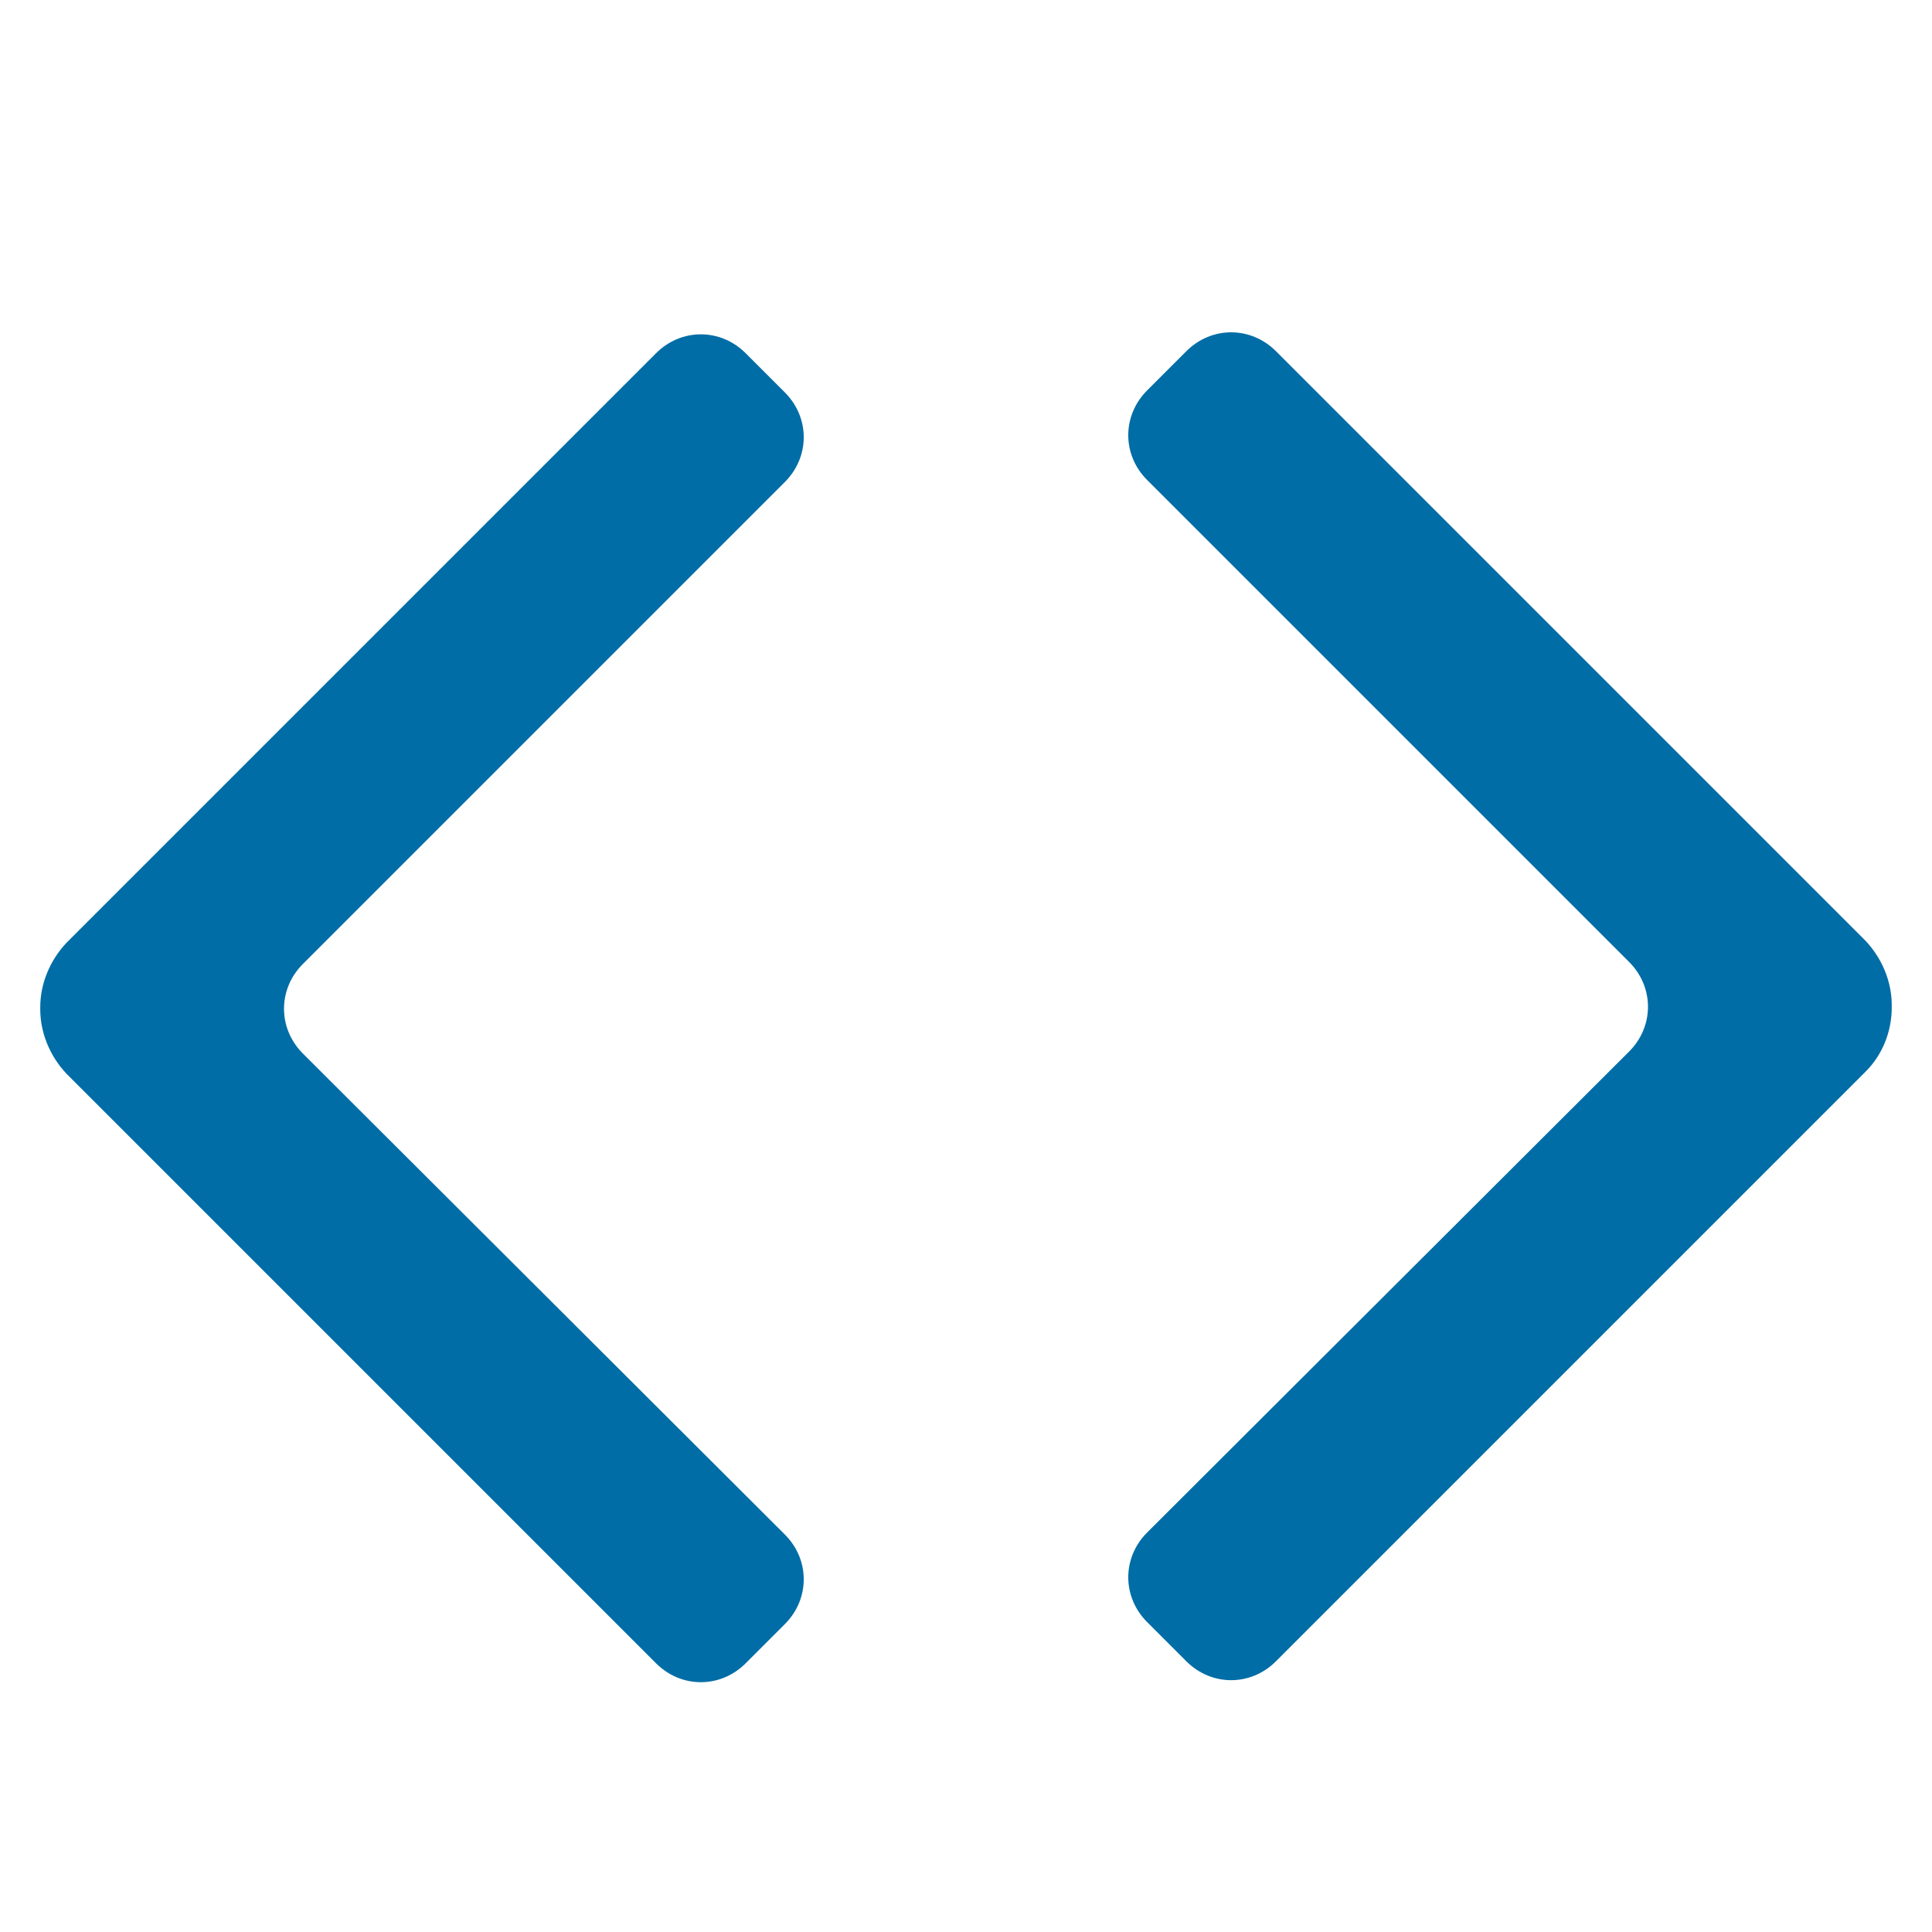 <?xml version="1.0" encoding="utf-8"?>
<!-- Generator: Adobe Illustrator 27.4.0, SVG Export Plug-In . SVG Version: 6.00 Build 0)  -->
<svg version="1.1" id="Layer_1" xmlns="http://www.w3.org/2000/svg" xmlns:xlink="http://www.w3.org/1999/xlink" x="0px" y="0px"
	 viewBox="0 0 192 192" style="enable-background:new 0 0 192 192;" xml:space="preserve">
<style type="text/css">
	.st0{fill:none;}
	.st1{clip-path:url(#SVGID_00000029737320716609192610000015263856375845940661_);}
	.st2{fill:none;stroke:#000000;stroke-width:0.25;stroke-miterlimit:10;}
	.st3{opacity:0.4;}
	.st4{clip-path:url(#SVGID_00000041271493204557260390000009714978656222851468_);}
	.st5{fill:#DB4437;fill-opacity:0.4;}
	.st6{display:none;}
	.st7{fill:#EB614B;}
	.st8{fill:#FCB4AC;}
	.st9{fill:#2A184C;}
	.st10{fill:#190E2E;}
	.st11{fill:#F7ECE2;}
	.st12{fill:#FFC703;}
	.st13{fill:#016DA6;}
	.st14{fill:#E4F2F4;}
	.st15{display:inline;}
	.st16{fill:none;stroke:#016DA6;stroke-width:2.616;stroke-linecap:round;stroke-linejoin:round;stroke-miterlimit:10;}
	.st17{display:inline;fill:none;stroke:#016DA6;stroke-width:2.616;stroke-linecap:round;stroke-miterlimit:10;}
	.st18{fill:#002132;}
	.st19{fill:#014164;}
	.st20{fill:#015785;}
	.st21{fill:#67A7CA;}
	.st22{fill:#99C5DB;}
	.st23{fill:#CCE2ED;}
	.st24{fill:none;stroke:#016DA6;stroke-width:16;stroke-miterlimit:10;}
	.st25{fill:none;stroke:#016DA6;stroke-width:1.993;stroke-miterlimit:10;}
	.st26{fill:#016DA6;stroke:#016DA6;stroke-width:1.993;stroke-miterlimit:10;}
	.st27{clip-path:url(#SVGID_00000133503715450564028540000007182307212892357556_);fill:#99C5DB;}
	.st28{fill:#026DA6;}
	.st29{fill:none;stroke:#016DA6;stroke-width:2.582;stroke-miterlimit:10;}
	.st30{display:inline;fill:#99C5DB;}
	.st31{fill:#FFFFFF;}
	.st32{fill:#EADBCE;}
	.st33{fill:#151515;}
	.st34{fill:#DEDEDE;}
	.st35{fill:none;stroke:#016DA6;stroke-width:18;stroke-miterlimit:10;}
	.st36{clip-path:url(#SVGID_00000166672653859125097070000016666077708318545575_);fill:#99C5DB;}
</style>
<symbol  id="material_x5F_product_x5F_icon_x5F_border" viewBox="0 -192 192 192">
	<rect y="-192" class="st0" width="192" height="192"/>
</symbol>
<symbol  id="material_x5F_product_x5F_icon_x5F_grid" viewBox="0 -192 192 192">
	<g>
		<defs>
			<rect id="SVGID_1_" x="0" y="-192" width="192" height="192"/>
		</defs>
		<clipPath id="SVGID_00000176743771824653060680000000008254948089064627_">
			<use xlink:href="#SVGID_1_"  style="overflow:visible;"/>
		</clipPath>
		<g style="clip-path:url(#SVGID_00000176743771824653060680000000008254948089064627_);">
			<g>
				<line class="st2" x1="4" y1="-192" x2="4" y2="0"/>
				<line class="st2" x1="8" y1="-192" x2="8" y2="0"/>
				<line class="st2" x1="12" y1="-192" x2="12" y2="0"/>
				<line class="st2" x1="16" y1="-192" x2="16" y2="0"/>
				<line class="st2" x1="20" y1="-192" x2="20" y2="0"/>
				<line class="st2" x1="24" y1="-192" x2="24" y2="0"/>
				<line class="st2" x1="28" y1="-192" x2="28" y2="0"/>
				<line class="st2" x1="32" y1="-192" x2="32" y2="0"/>
				<line class="st2" x1="36" y1="-192" x2="36" y2="0"/>
				<line class="st2" x1="40" y1="-192" x2="40" y2="0"/>
				<line class="st2" x1="44" y1="-192" x2="44" y2="0"/>
				<line class="st2" x1="48" y1="-192" x2="48" y2="0"/>
				<line class="st2" x1="52" y1="-192" x2="52" y2="0"/>
				<line class="st2" x1="56" y1="-192" x2="56" y2="0"/>
				<line class="st2" x1="60" y1="-192" x2="60" y2="0"/>
				<line class="st2" x1="64" y1="-192" x2="64" y2="0"/>
				<line class="st2" x1="68" y1="-192" x2="68" y2="0"/>
				<line class="st2" x1="72" y1="-192" x2="72" y2="0"/>
				<line class="st2" x1="76" y1="-192" x2="76" y2="0"/>
				<line class="st2" x1="80" y1="-192" x2="80" y2="0"/>
				<line class="st2" x1="84" y1="-192" x2="84" y2="0"/>
				<line class="st2" x1="88" y1="-192" x2="88" y2="0"/>
				<line class="st2" x1="92" y1="-192" x2="92" y2="0"/>
				<line class="st2" x1="96" y1="-192" x2="96" y2="0"/>
				<line class="st2" x1="100" y1="-192" x2="100" y2="0"/>
				<line class="st2" x1="104" y1="-192" x2="104" y2="0"/>
				<line class="st2" x1="108" y1="-192" x2="108" y2="0"/>
				<line class="st2" x1="112" y1="-192" x2="112" y2="0"/>
				<line class="st2" x1="116" y1="-192" x2="116" y2="0"/>
				<line class="st2" x1="120" y1="-192" x2="120" y2="0"/>
				<line class="st2" x1="124" y1="-192" x2="124" y2="0"/>
				<line class="st2" x1="128" y1="-192" x2="128" y2="0"/>
				<line class="st2" x1="132" y1="-192" x2="132" y2="0"/>
				<line class="st2" x1="136" y1="-192" x2="136" y2="0"/>
				<line class="st2" x1="140" y1="-192" x2="140" y2="0"/>
				<line class="st2" x1="144" y1="-192" x2="144" y2="0"/>
				<line class="st2" x1="148" y1="-192" x2="148" y2="0"/>
				<line class="st2" x1="152" y1="-192" x2="152" y2="0"/>
				<line class="st2" x1="156" y1="-192" x2="156" y2="0"/>
				<line class="st2" x1="160" y1="-192" x2="160" y2="0"/>
				<line class="st2" x1="164" y1="-192" x2="164" y2="0"/>
				<line class="st2" x1="168" y1="-192" x2="168" y2="0"/>
				<line class="st2" x1="172" y1="-192" x2="172" y2="0"/>
				<line class="st2" x1="176" y1="-192" x2="176" y2="0"/>
				<line class="st2" x1="180" y1="-192" x2="180" y2="0"/>
				<line class="st2" x1="184" y1="-192" x2="184" y2="0"/>
				<line class="st2" x1="188" y1="-192" x2="188" y2="0"/>
			</g>
			<g>
				<line class="st2" x1="0" y1="-4" x2="192" y2="-4"/>
				<line class="st2" x1="0" y1="-8" x2="192" y2="-8"/>
				<line class="st2" x1="0" y1="-12" x2="192" y2="-12"/>
				<line class="st2" x1="0" y1="-16" x2="192" y2="-16"/>
				<line class="st2" x1="0" y1="-20" x2="192" y2="-20"/>
				<line class="st2" x1="0" y1="-24" x2="192" y2="-24"/>
				<line class="st2" x1="0" y1="-28" x2="192" y2="-28"/>
				<line class="st2" x1="0" y1="-32" x2="192" y2="-32"/>
				<line class="st2" x1="0" y1="-36" x2="192" y2="-36"/>
				<line class="st2" x1="0" y1="-40" x2="192" y2="-40"/>
				<line class="st2" x1="0" y1="-44" x2="192" y2="-44"/>
				<line class="st2" x1="0" y1="-48" x2="192" y2="-48"/>
				<line class="st2" x1="0" y1="-52" x2="192" y2="-52"/>
				<line class="st2" x1="0" y1="-56" x2="192" y2="-56"/>
				<line class="st2" x1="0" y1="-60" x2="192" y2="-60"/>
				<line class="st2" x1="0" y1="-64" x2="192" y2="-64"/>
				<line class="st2" x1="0" y1="-68" x2="192" y2="-68"/>
				<line class="st2" x1="0" y1="-72" x2="192" y2="-72"/>
				<line class="st2" x1="0" y1="-76" x2="192" y2="-76"/>
				<line class="st2" x1="0" y1="-80" x2="192" y2="-80"/>
				<line class="st2" x1="0" y1="-84" x2="192" y2="-84"/>
				<line class="st2" x1="0" y1="-88" x2="192" y2="-88"/>
				<line class="st2" x1="0" y1="-92" x2="192" y2="-92"/>
				<line class="st2" x1="0" y1="-96" x2="192" y2="-96"/>
				<line class="st2" x1="0" y1="-100" x2="192" y2="-100"/>
				<line class="st2" x1="0" y1="-104" x2="192" y2="-104"/>
				<line class="st2" x1="0" y1="-108" x2="192" y2="-108"/>
				<line class="st2" x1="0" y1="-112" x2="192" y2="-112"/>
				<line class="st2" x1="0" y1="-116" x2="192" y2="-116"/>
				<line class="st2" x1="0" y1="-120" x2="192" y2="-120"/>
				<line class="st2" x1="0" y1="-124" x2="192" y2="-124"/>
				<line class="st2" x1="0" y1="-128" x2="192" y2="-128"/>
				<line class="st2" x1="0" y1="-132" x2="192" y2="-132"/>
				<line class="st2" x1="0" y1="-136" x2="192" y2="-136"/>
				<line class="st2" x1="0" y1="-140" x2="192" y2="-140"/>
				<line class="st2" x1="0" y1="-144" x2="192" y2="-144"/>
				<line class="st2" x1="0" y1="-148" x2="192" y2="-148"/>
				<line class="st2" x1="0" y1="-152" x2="192" y2="-152"/>
				<line class="st2" x1="0" y1="-156" x2="192" y2="-156"/>
				<line class="st2" x1="0" y1="-160" x2="192" y2="-160"/>
				<line class="st2" x1="0" y1="-164" x2="192" y2="-164"/>
				<line class="st2" x1="0" y1="-168" x2="192" y2="-168"/>
				<line class="st2" x1="0" y1="-172" x2="192" y2="-172"/>
				<line class="st2" x1="0" y1="-176" x2="192" y2="-176"/>
				<line class="st2" x1="0" y1="-180" x2="192" y2="-180"/>
				<line class="st2" x1="0" y1="-184" x2="192" y2="-184"/>
				<line class="st2" x1="0" y1="-188" x2="192" y2="-188"/>
			</g>
			<g>
				<path d="M191.8-0.2v-191.5H0.2V-0.2H191.8 M192,0H0v-192h192V0L192,0z"/>
			</g>
		</g>
	</g>
</symbol>
<symbol  id="material_x5F_product_x5F_icon_x5F_keylines" viewBox="0 -192 192 192">
	<g class="st3">
		<defs>
			<path id="SVGID_00000003079760931530020140000009392792857285306759_" class="st3" d="M0,0v-192h192V0H0z"/>
		</defs>
		<clipPath id="SVGID_00000112607906883043636830000007317131011740210844_">
			<use xlink:href="#SVGID_00000003079760931530020140000009392792857285306759_"  style="overflow:visible;"/>
		</clipPath>
		<g style="clip-path:url(#SVGID_00000112607906883043636830000007317131011740210844_);">
			<line class="st2" x1="0.2" y1="-0.2" x2="191.7" y2="-191.7"/>
			<g>
				<path d="M191.8-0.2v-191.5H0.2V-0.2H191.8 M192,0H0v-192h192V0L192,0z"/>
			</g>
			<line class="st2" x1="191.7" y1="-0.2" x2="0.2" y2="-191.7"/>
			<line class="st2" x1="124" y1="0" x2="124" y2="-192"/>
			<line class="st2" x1="68" y1="0" x2="68" y2="-192"/>
			<line class="st2" x1="192" y1="-124" x2="0" y2="-124"/>
			<line class="st2" x1="192" y1="-68" x2="0" y2="-68"/>
			<circle class="st2" cx="96" cy="-96" r="40"/>
			<line class="st2" x1="0" y1="-96" x2="192" y2="-96"/>
			<line class="st2" x1="96" y1="0" x2="96" y2="-192"/>
		</g>
		<g style="clip-path:url(#SVGID_00000112607906883043636830000007317131011740210844_);">
			<g>
				<path d="M96-8.2c48.4,0,87.8-39.4,87.8-87.8s-39.4-87.8-87.8-87.8S8.2-144.4,8.2-96S47.6-8.2,96-8.2 M96-8C47.4-8,8-47.4,8-96
					s39.4-88,88-88s88,39.4,88,88S144.6-8,96-8L96-8z"/>
			</g>
		</g>
		<g style="clip-path:url(#SVGID_00000112607906883043636830000007317131011740210844_);">
			<g>
				<path d="M160-20.2c6.5,0,11.8-5.3,11.8-11.8v-128c0-6.5-5.3-11.8-11.8-11.8H32c-6.5,0-11.8,5.3-11.8,11.8v128
					c0,6.5,5.3,11.8,11.8,11.8H160 M160-20H32c-6.6,0-12-5.4-12-12v-128c0-6.6,5.4-12,12-12h128c6.6,0,12,5.4,12,12v128
					C172-25.4,166.6-20,160-20L160-20z"/>
			</g>
		</g>
		<g style="clip-path:url(#SVGID_00000112607906883043636830000007317131011740210844_);">
			<g>
				<path d="M148-8.2c6.5,0,11.8-5.3,11.8-11.8v-152c0-6.5-5.3-11.8-11.8-11.8H44c-6.5,0-11.8,5.3-11.8,11.8v152
					c0,6.5,5.3,11.8,11.8,11.8H148 M148-8H44c-6.6,0-12-5.4-12-12v-152c0-6.6,5.4-12,12-12h104c6.6,0,12,5.4,12,12v152
					C160-13.4,154.6-8,148-8L148-8z"/>
			</g>
		</g>
		<g style="clip-path:url(#SVGID_00000112607906883043636830000007317131011740210844_);">
			<g>
				<path d="M172-32.2c6.5,0,11.8-5.3,11.8-11.8v-104c0-6.5-5.3-11.8-11.8-11.8H20c-6.5,0-11.8,5.3-11.8,11.8v104
					c0,6.5,5.3,11.8,11.8,11.8H172 M172-32H20c-6.6,0-12-5.4-12-12v-104c0-6.6,5.4-12,12-12h152c6.6,0,12,5.4,12,12v104
					C184-37.4,178.6-32,172-32L172-32z"/>
			</g>
		</g>
	</g>
</symbol>
<symbol  id="material_x5F_product_x5F_icon_x5F_trim" viewBox="0 -192 192 192">
	<path class="st5" d="M0,0v-192h192V0H0z M188-188H4V-4h184V-188z"/>
</symbol>
<g class="st6">
	<g class="st15">
		
			<use xlink:href="#material_x5F_product_x5F_icon_x5F_border"  width="192" height="192" y="-192" transform="matrix(1 0 0 -1 2.011818e-05 4.053670e-05)" style="overflow:visible;"/>
		
			<use xlink:href="#material_x5F_product_x5F_icon_x5F_grid"  width="192" height="192" id="XMLID_00000014627775610484648680000004032656901351037107_" x="0" y="-192" transform="matrix(1 0 0 -1 2.011818e-05 4.053670e-05)" style="overflow:visible;opacity:0.15;"/>
		
			<use xlink:href="#material_x5F_product_x5F_icon_x5F_keylines"  width="192" height="192" x="0" y="-192" transform="matrix(1 0 0 -1 2.011818e-05 4.053670e-05)" style="overflow:visible;opacity:0.43;"/>
		
			<use xlink:href="#material_x5F_product_x5F_icon_x5F_trim"  width="192" height="192" id="XMLID_00000072279000591898304800000016379126350283858357_" y="-192" transform="matrix(1 0 0 -1 2.011818e-05 4.053670e-05)" style="overflow:visible;"/>
	</g>
</g>
<g>
	<path class="st13" d="M74.1,165.3c-2.5,2.5-6.4,2.5-8.9,0L6.6,106.7C5,105,4,102.7,4,100.3v-0.2c0-2.4,1-4.7,2.6-6.4l58.6-58.6
		c2.5-2.5,6.4-2.5,8.9,0L78,39c2.5,2.5,2.5,6.4,0,8.9L30.1,95.8c-2.5,2.5-2.5,6.4,0,8.9L78,152.5c2.5,2.5,2.5,6.4,0,8.9L74.1,165.3z
		"/>
</g>
<g>
	<path class="st13" d="M117.9,165.1c2.5,2.5,6.4,2.5,8.9,0l58.6-58.6c1.7-1.7,2.6-4,2.6-6.4v-0.2c0-2.4-1-4.7-2.6-6.4l-58.6-58.6
		c-2.5-2.5-6.4-2.5-8.9,0l-3.9,3.9c-2.5,2.5-2.5,6.4,0,8.9l47.9,47.9c2.5,2.5,2.5,6.4,0,8.9L114,152.3c-2.5,2.5-2.5,6.4,0,8.9
		L117.9,165.1z"/>
</g>
</svg>
